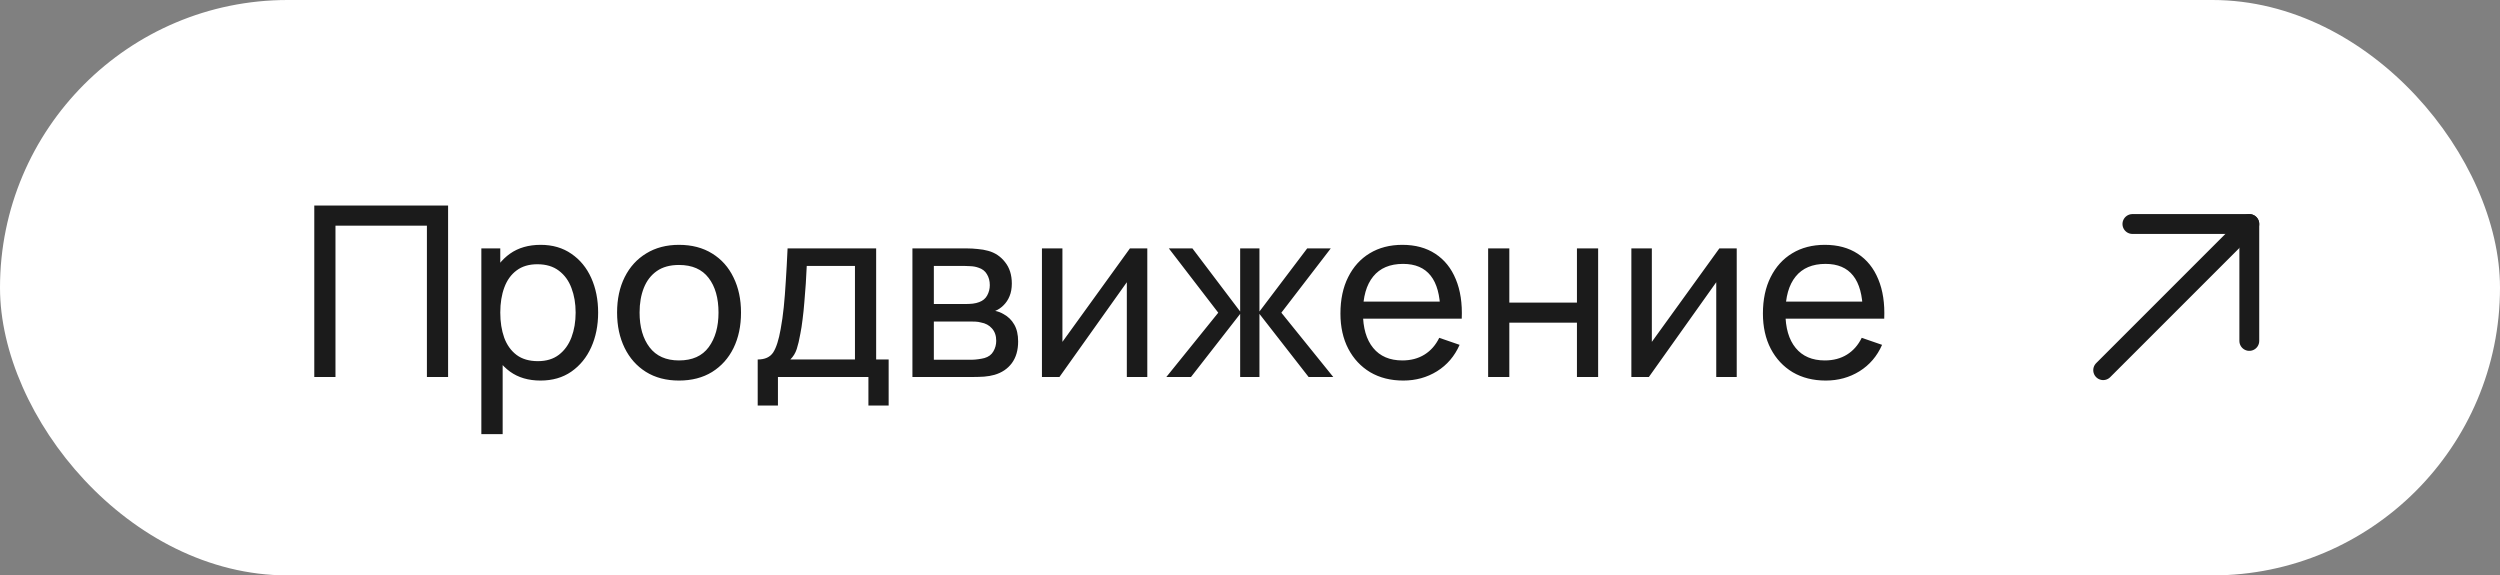<?xml version="1.0" encoding="UTF-8"?> <svg xmlns="http://www.w3.org/2000/svg" width="126" height="29" viewBox="0 0 126 29" fill="none"><rect x="0" y="0" width="126" height="29" fill="#808080" stroke="none"/> <rect width="126" height="29" rx="14.5" fill="white"></rect> <path d="M15.84 19V10.36H22.584V19H21.516V11.374H16.908V19H15.84ZM27.242 19.18C26.634 19.18 26.122 19.03 25.706 18.73C25.29 18.426 24.974 18.016 24.758 17.5C24.546 16.98 24.44 16.398 24.44 15.754C24.44 15.102 24.546 14.518 24.758 14.002C24.974 13.486 25.29 13.08 25.706 12.784C26.126 12.488 26.64 12.34 27.248 12.34C27.848 12.34 28.364 12.49 28.796 12.79C29.232 13.086 29.566 13.492 29.798 14.008C30.03 14.524 30.146 15.106 30.146 15.754C30.146 16.402 30.03 16.984 29.798 17.5C29.566 18.016 29.232 18.426 28.796 18.73C28.364 19.03 27.846 19.18 27.242 19.18ZM24.26 21.88V12.52H25.214V17.29H25.334V21.88H24.26ZM27.11 18.202C27.538 18.202 27.892 18.094 28.172 17.878C28.452 17.662 28.662 17.37 28.802 17.002C28.942 16.63 29.012 16.214 29.012 15.754C29.012 15.298 28.942 14.886 28.802 14.518C28.666 14.15 28.454 13.858 28.166 13.642C27.882 13.426 27.52 13.318 27.08 13.318C26.66 13.318 26.312 13.422 26.036 13.63C25.76 13.834 25.554 14.12 25.418 14.488C25.282 14.852 25.214 15.274 25.214 15.754C25.214 16.226 25.28 16.648 25.412 17.02C25.548 17.388 25.756 17.678 26.036 17.89C26.316 18.098 26.674 18.202 27.11 18.202ZM34.221 19.18C33.577 19.18 33.021 19.034 32.553 18.742C32.089 18.45 31.731 18.046 31.479 17.53C31.227 17.014 31.101 16.422 31.101 15.754C31.101 15.074 31.229 14.478 31.485 13.966C31.741 13.454 32.103 13.056 32.571 12.772C33.039 12.484 33.589 12.34 34.221 12.34C34.869 12.34 35.427 12.486 35.895 12.778C36.363 13.066 36.721 13.468 36.969 13.984C37.221 14.496 37.347 15.086 37.347 15.754C37.347 16.43 37.221 17.026 36.969 17.542C36.717 18.054 36.357 18.456 35.889 18.748C35.421 19.036 34.865 19.18 34.221 19.18ZM34.221 18.166C34.893 18.166 35.393 17.942 35.721 17.494C36.049 17.046 36.213 16.466 36.213 15.754C36.213 15.022 36.047 14.44 35.715 14.008C35.383 13.572 34.885 13.354 34.221 13.354C33.769 13.354 33.397 13.456 33.105 13.66C32.813 13.864 32.595 14.146 32.451 14.506C32.307 14.866 32.235 15.282 32.235 15.754C32.235 16.482 32.403 17.066 32.739 17.506C33.075 17.946 33.569 18.166 34.221 18.166ZM38.188 20.44V18.118C38.552 18.118 38.812 18 38.968 17.764C39.124 17.524 39.25 17.13 39.346 16.582C39.41 16.238 39.462 15.87 39.502 15.478C39.542 15.086 39.576 14.65 39.604 14.17C39.636 13.686 39.666 13.136 39.694 12.52H44.158V18.118H44.788V20.44H43.768V19H39.208V20.44H38.188ZM39.832 18.118H43.09V13.402H40.66C40.648 13.686 40.632 13.984 40.612 14.296C40.592 14.604 40.568 14.912 40.54 15.22C40.516 15.528 40.486 15.82 40.45 16.096C40.418 16.368 40.38 16.612 40.336 16.828C40.284 17.128 40.224 17.382 40.156 17.59C40.088 17.798 39.98 17.974 39.832 18.118ZM45.986 19V12.52H48.746C48.91 12.52 49.086 12.53 49.274 12.55C49.466 12.566 49.64 12.596 49.796 12.64C50.144 12.732 50.43 12.922 50.654 13.21C50.882 13.494 50.996 13.854 50.996 14.29C50.996 14.534 50.958 14.746 50.882 14.926C50.81 15.106 50.706 15.262 50.57 15.394C50.51 15.454 50.444 15.508 50.372 15.556C50.3 15.604 50.228 15.642 50.156 15.67C50.296 15.694 50.438 15.748 50.582 15.832C50.81 15.956 50.988 16.13 51.116 16.354C51.248 16.578 51.314 16.864 51.314 17.212C51.314 17.652 51.208 18.016 50.996 18.304C50.784 18.588 50.492 18.784 50.12 18.892C49.964 18.936 49.792 18.966 49.604 18.982C49.416 18.994 49.234 19 49.058 19H45.986ZM47.066 18.13H48.998C49.082 18.13 49.182 18.122 49.298 18.106C49.418 18.09 49.524 18.07 49.616 18.046C49.824 17.986 49.974 17.874 50.066 17.71C50.162 17.546 50.21 17.368 50.21 17.176C50.21 16.92 50.138 16.712 49.994 16.552C49.854 16.392 49.668 16.292 49.436 16.252C49.352 16.228 49.26 16.214 49.16 16.21C49.064 16.206 48.978 16.204 48.902 16.204H47.066V18.13ZM47.066 15.322H48.674C48.786 15.322 48.904 15.316 49.028 15.304C49.152 15.288 49.26 15.262 49.352 15.226C49.536 15.158 49.67 15.046 49.754 14.89C49.842 14.73 49.886 14.556 49.886 14.368C49.886 14.16 49.838 13.978 49.742 13.822C49.65 13.662 49.508 13.552 49.316 13.492C49.188 13.444 49.044 13.418 48.884 13.414C48.728 13.406 48.628 13.402 48.584 13.402H47.066V15.322ZM57.824 12.52V19H56.792V14.224L53.396 19H52.514V12.52H53.546V17.23L56.948 12.52H57.824ZM58.784 19L61.4 15.76L58.91 12.52H60.098L62.504 15.7V12.52H63.476V15.7L65.882 12.52H67.07L64.58 15.76L67.196 19H65.954L63.476 15.82V19H62.504V15.82L60.026 19H58.784ZM70.726 19.18C70.09 19.18 69.534 19.04 69.058 18.76C68.586 18.476 68.218 18.082 67.954 17.578C67.69 17.07 67.558 16.478 67.558 15.802C67.558 15.094 67.688 14.482 67.948 13.966C68.208 13.446 68.57 13.046 69.034 12.766C69.502 12.482 70.05 12.34 70.678 12.34C71.33 12.34 71.884 12.49 72.34 12.79C72.8 13.09 73.144 13.518 73.372 14.074C73.604 14.63 73.704 15.292 73.672 16.06H72.592V15.676C72.58 14.88 72.418 14.286 72.106 13.894C71.794 13.498 71.33 13.3 70.714 13.3C70.054 13.3 69.552 13.512 69.208 13.936C68.864 14.36 68.692 14.968 68.692 15.76C68.692 16.524 68.864 17.116 69.208 17.536C69.552 17.956 70.042 18.166 70.678 18.166C71.106 18.166 71.478 18.068 71.794 17.872C72.11 17.676 72.358 17.394 72.538 17.026L73.564 17.38C73.312 17.952 72.932 18.396 72.424 18.712C71.92 19.024 71.354 19.18 70.726 19.18ZM68.332 16.06V15.202H73.12V16.06H68.332ZM75.002 19V12.52H76.07V15.25H79.478V12.52H80.546V19H79.478V16.264H76.07V19H75.002ZM87.531 12.52V19H86.499V14.224L83.103 19H82.221V12.52H83.253V17.23L86.655 12.52H87.531ZM92.019 19.18C91.383 19.18 90.827 19.04 90.351 18.76C89.879 18.476 89.511 18.082 89.247 17.578C88.983 17.07 88.851 16.478 88.851 15.802C88.851 15.094 88.981 14.482 89.241 13.966C89.501 13.446 89.863 13.046 90.327 12.766C90.795 12.482 91.343 12.34 91.971 12.34C92.623 12.34 93.177 12.49 93.633 12.79C94.093 13.09 94.437 13.518 94.665 14.074C94.897 14.63 94.997 15.292 94.965 16.06H93.885V15.676C93.873 14.88 93.711 14.286 93.399 13.894C93.087 13.498 92.623 13.3 92.007 13.3C91.347 13.3 90.845 13.512 90.501 13.936C90.157 14.36 89.985 14.968 89.985 15.76C89.985 16.524 90.157 17.116 90.501 17.536C90.845 17.956 91.335 18.166 91.971 18.166C92.399 18.166 92.771 18.068 93.087 17.872C93.403 17.676 93.651 17.394 93.831 17.026L94.857 17.38C94.605 17.952 94.225 18.396 93.717 18.712C93.213 19.024 92.647 19.18 92.019 19.18ZM89.625 16.06V15.202H94.413V16.06H89.625Z" fill="#1B1B1B"></path> <path d="M106 18.656L113.366 11.29" stroke="#1B1B1B" stroke-linecap="round" stroke-linejoin="round"></path> <path d="M107.473 11.29H113.365V17.183" stroke="#1B1B1B" stroke-linecap="round" stroke-linejoin="round"></path> </svg> 